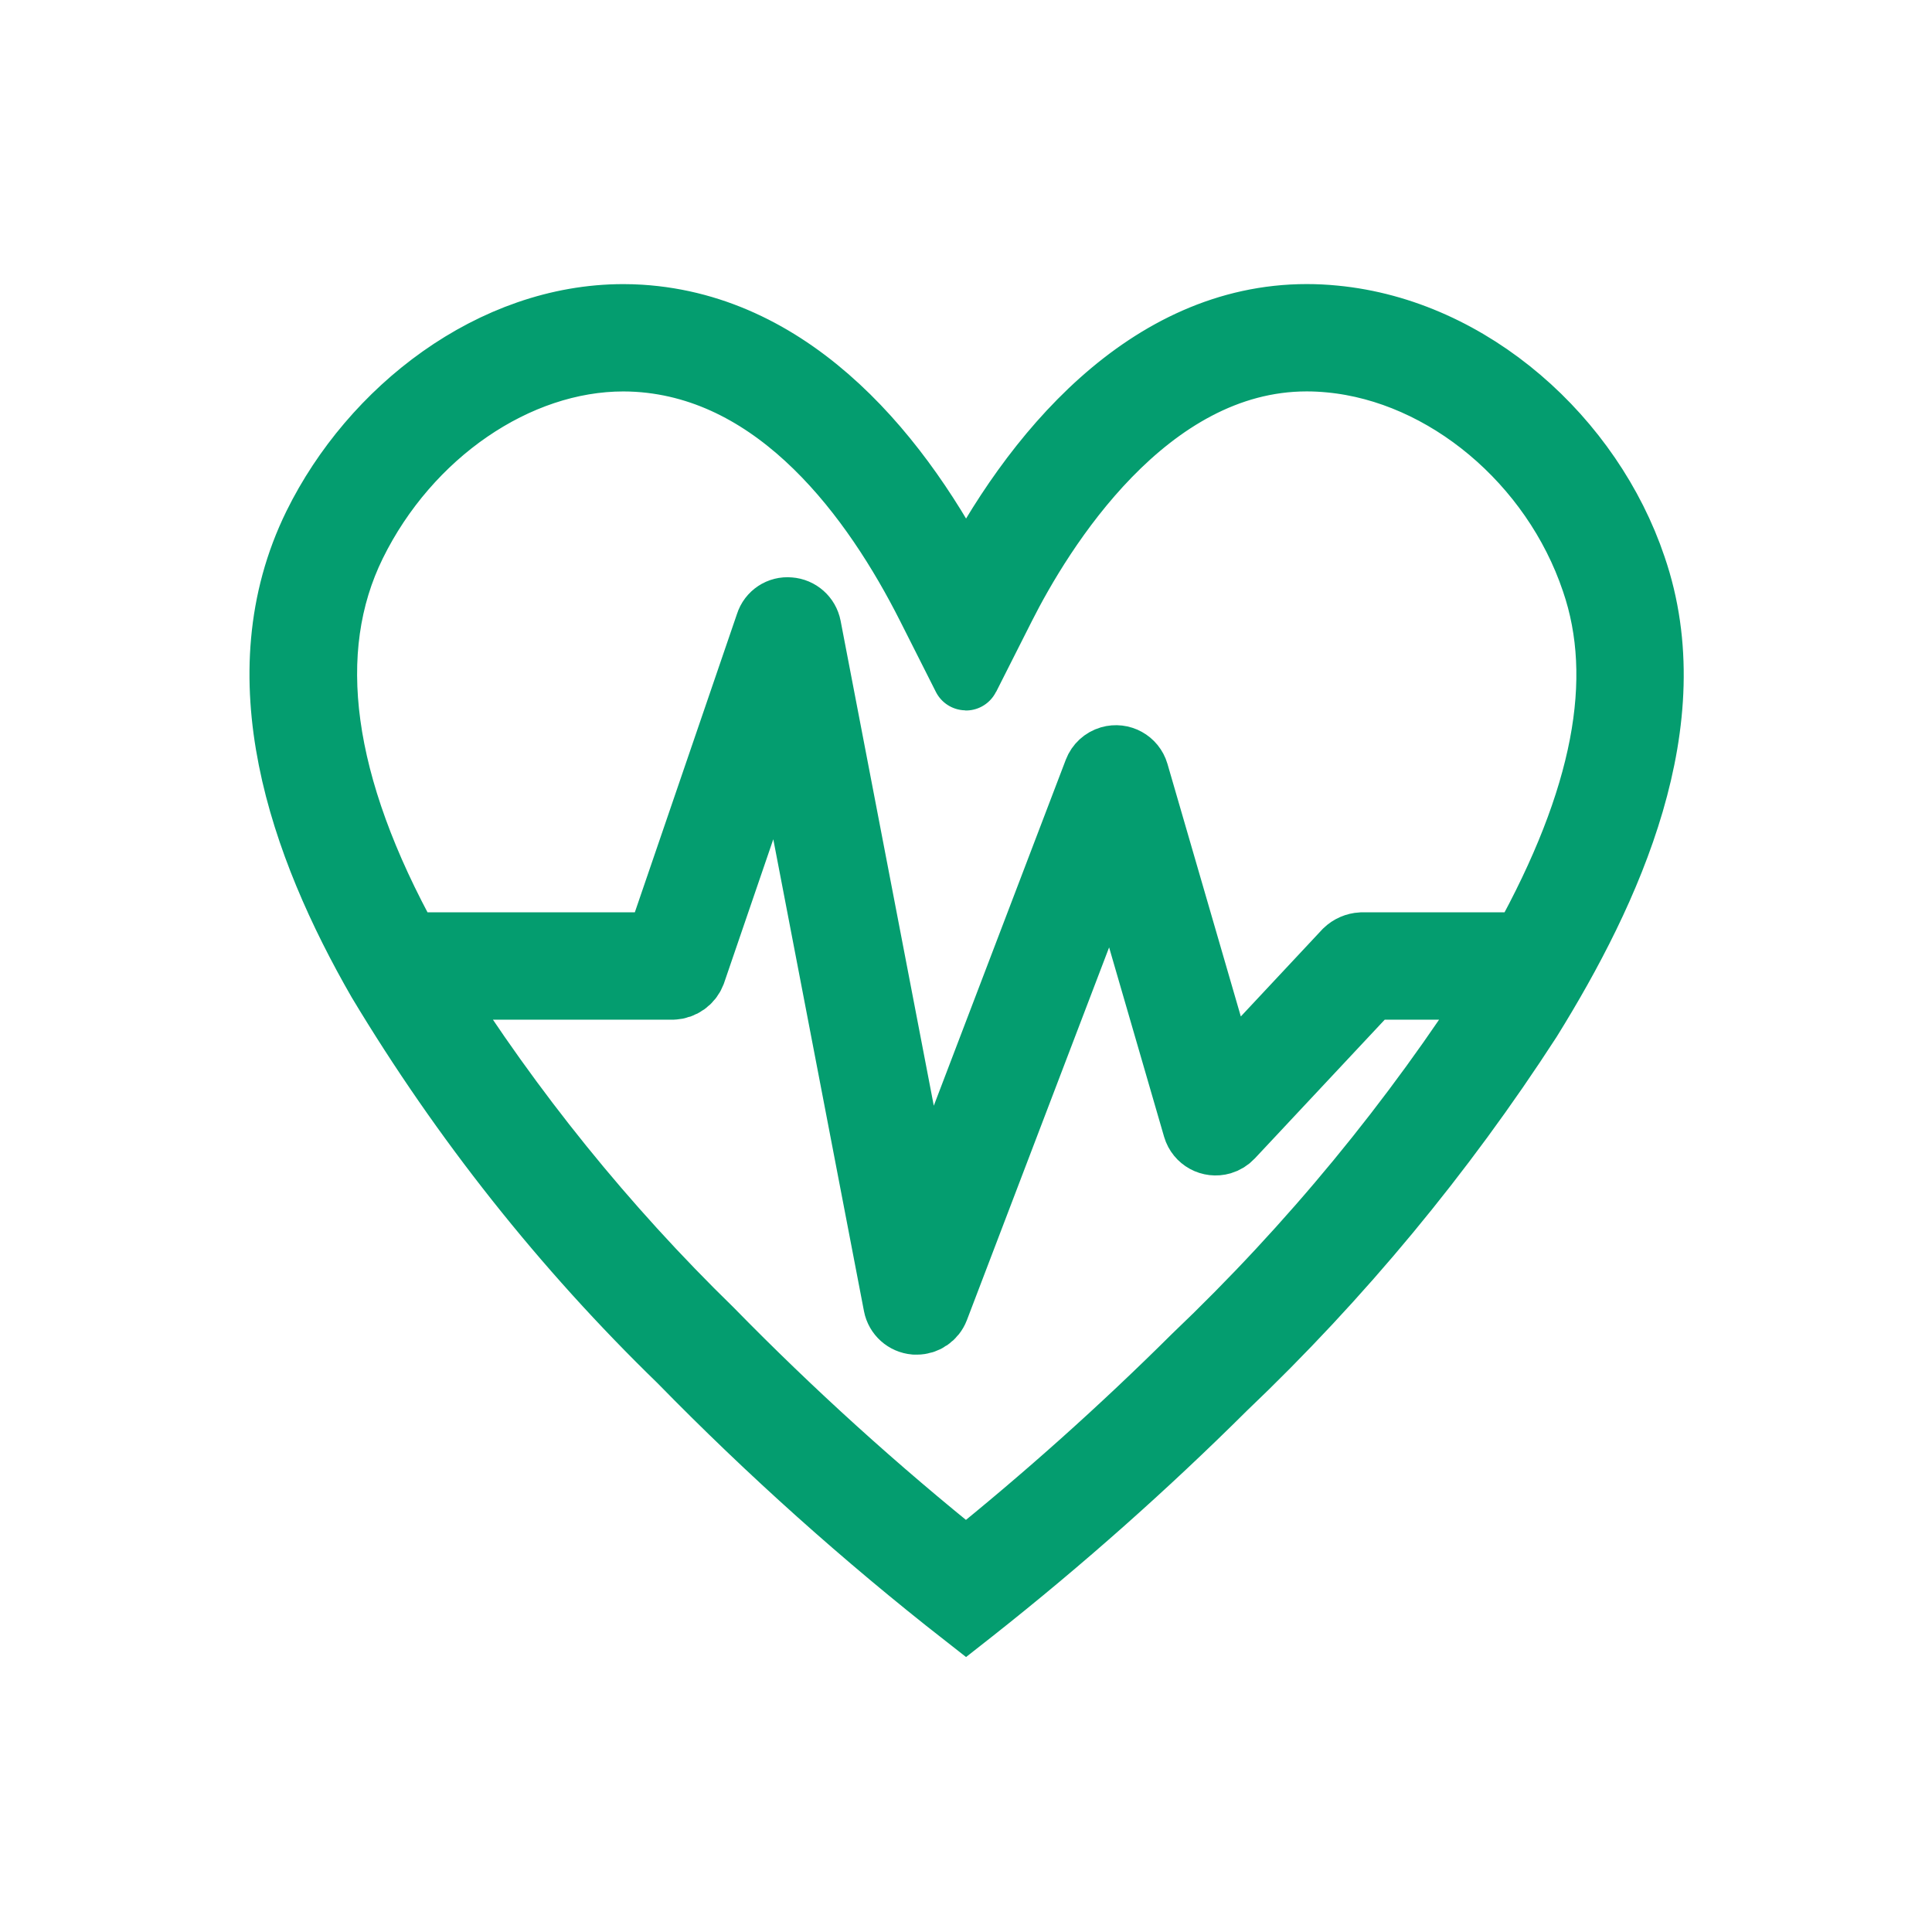 <svg viewBox="0 0 96 96" xmlns="http://www.w3.org/2000/svg" xmlns:xlink="http://www.w3.org/1999/xlink" id="Icons_HeartWithPulse_M" overflow="hidden"><g id="Icons"><path d="M81.13 28.19C79 21.87 73.09 16.5 66.3 15.85 65.838 15.804 65.381 15.782 64.933 15.782 57.065 15.782 51.333 22.623 48.008 29.193 48.008 29.203 47.996 29.203 47.992 29.193 44.781 22.839 39.473 16.293 31.81 15.81 31.531 15.793 31.253 15.784 30.975 15.784 24.486 15.784 18.54 20.424 15.73 26.13 12.06 33.6 15.05 42 18.91 48.71 23.053 55.611 28.075 61.944 33.85 67.55 38.28 72.083 43.007 76.316 48 80.22L48.28 80C52.665 76.538 56.848 72.829 60.81 68.89 66.553 63.419 71.631 57.29 75.94 50.63 79.94 44.19 83.76 35.83 81.13 28.19ZM59.4 67.472C55.781 71.068 51.976 74.471 48 77.668 43.528 74.088 39.278 70.24 35.273 66.145 29.992 60.998 25.34 55.243 21.415 49L33.451 49C33.872 48.98 34.241 48.716 34.396 48.324L38.866 35.268C38.872 35.248 38.881 35.249 38.885 35.268L44.567 64.838C44.652 65.278 45.02 65.608 45.467 65.645 45.496 65.647 45.525 65.647 45.554 65.645 45.969 65.645 46.34 65.389 46.488 65.001L55.315 41.866C55.321 41.851 55.329 41.851 55.334 41.866L59.444 56.023C59.6 56.553 60.155 56.856 60.685 56.701 60.857 56.65 61.013 56.554 61.135 56.423L68.084 49 74.584 49 74.594 49.019C70.291 55.76 65.189 61.955 59.4 67.472ZM75.752 47 67.652 47C67.379 47.015 67.12 47.128 66.922 47.317L60.885 53.771C60.878 53.778 60.871 53.776 60.868 53.771L56.41 38.421C56.255 37.891 55.7 37.587 55.17 37.741 54.87 37.829 54.628 38.052 54.516 38.344L45.881 60.976C45.874 60.994 45.865 60.994 45.862 60.976L40.133 31.161C40.047 30.716 39.673 30.385 39.221 30.353 38.765 30.308 38.341 30.589 38.204 31.026L32.735 47 20.25 47C15.841 39.046 14.916 32.322 17.524 27.014 20.243 21.493 25.648 17.784 30.975 17.784 31.212 17.784 31.449 17.792 31.685 17.806 38.785 18.25 43.505 24.743 46.215 30.111L47.991 33.63C47.991 33.64 48.004 33.64 48.008 33.63L49.785 30.112C51.657 26.405 56.885 17.782 64.933 17.782 65.318 17.782 65.712 17.802 66.109 17.841 71.842 18.39 77.239 22.908 79.239 28.841 80.935 33.769 79.784 39.739 75.752 47Z" stroke="#049D6F" stroke-width="3.333"/></g></svg>
